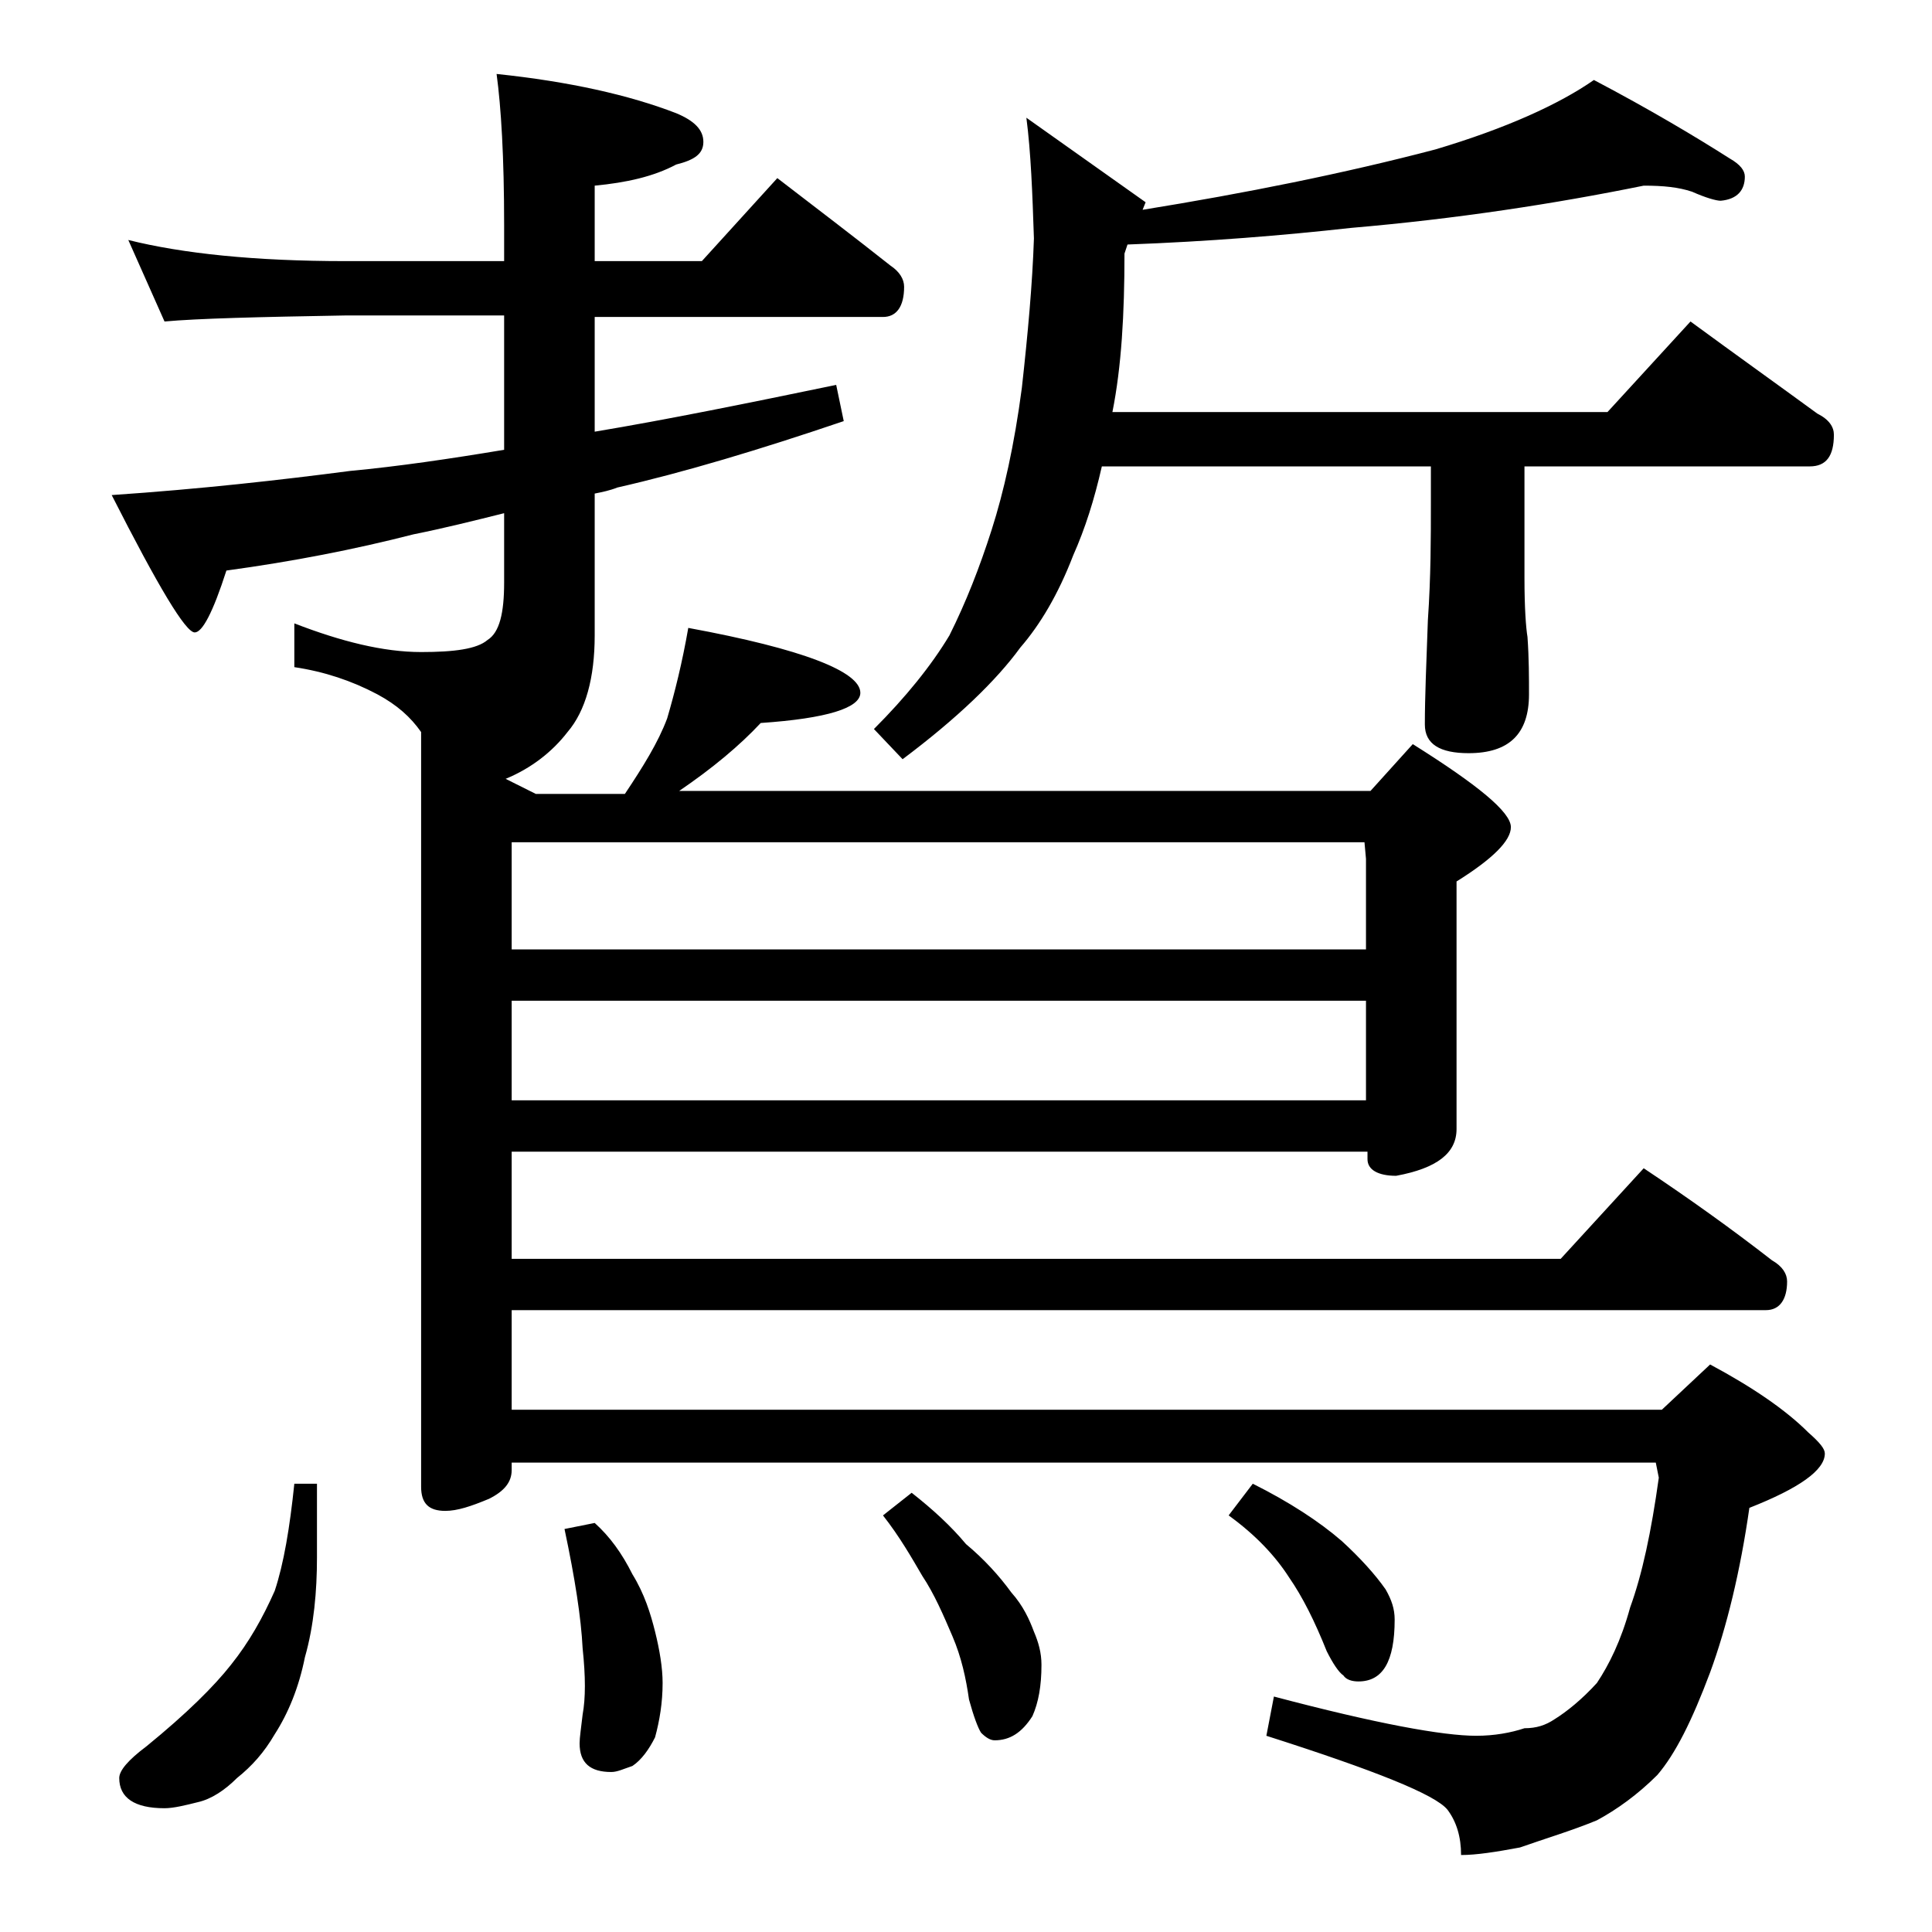 <?xml version="1.0" encoding="utf-8"?>
<!-- Generator: Adobe Illustrator 18.0.0, SVG Export Plug-In . SVG Version: 6.00 Build 0)  -->
<!DOCTYPE svg PUBLIC "-//W3C//DTD SVG 1.1//EN" "http://www.w3.org/Graphics/SVG/1.1/DTD/svg11.dtd">
<svg version="1.1" id="Layer_1" xmlns="http://www.w3.org/2000/svg" xmlns:xlink="http://www.w3.org/1999/xlink" x="0px" y="0px"
	 viewBox="0 0 128 128" enable-background="new 0 0 128 128" xml:space="preserve">
<path d="M8.5,15.9c3.6,0.9,8.4,1.4,14.4,1.4h10.5v-2.4c0-4.5-0.2-7.8-0.5-10c4.8,0.5,8.8,1.4,11.9,2.6c1.2,0.5,1.8,1.1,1.8,1.9
	s-0.6,1.2-1.8,1.5c-1.5,0.8-3.3,1.2-5.4,1.4v5h7.1l5-5.5c2.6,2,5.1,3.9,7.5,5.8c0.6,0.4,0.9,0.9,0.9,1.4c0,1.3-0.5,2-1.4,2H39.4v7.6
	c4.8-0.8,10.2-1.9,16-3.1l0.5,2.4c-5.6,1.9-10.6,3.4-15,4.4c-0.5,0.2-1,0.3-1.5,0.4v9.4c0,2.8-0.6,5-1.8,6.4c-1,1.3-2.4,2.4-4.1,3.1
	l2,1h5.9c1.2-1.8,2.2-3.4,2.8-5c0.5-1.7,1-3.7,1.4-6C53.2,43,57,44.5,57,45.9c0,1-2.2,1.7-6.6,2c-1.4,1.5-3.2,3-5.4,4.5h45.8
	l2.8-3.1c4.3,2.7,6.5,4.5,6.5,5.5c0,0.9-1.2,2.1-3.6,3.6v16.4c0,1.6-1.3,2.6-4,3.1c-1.2,0-1.9-0.4-1.9-1.1v-0.5H33.9v7.1h69.5l5.5-6
	c3,2,5.8,4,8.5,6.1c0.7,0.4,1,0.9,1,1.4c0,1.2-0.5,1.9-1.4,1.9H33.9v6.6h76.2l3.2-3c2.8,1.5,5,3,6.5,4.5c0.8,0.7,1.1,1.1,1.1,1.4
	c0,1.1-1.7,2.3-5,3.6c-0.6,4.2-1.5,7.9-2.6,10.9c-1.2,3.2-2.3,5.4-3.5,6.8c-1.3,1.3-2.7,2.3-4,3c-1.7,0.7-3.4,1.2-5.1,1.8
	c-1.6,0.3-2.9,0.5-3.9,0.5c0-1.2-0.3-2.2-0.9-3c-0.8-1-4.8-2.6-12-4.9l0.5-2.6c6.8,1.8,11.2,2.6,13.4,2.6c1.2,0,2.3-0.2,3.2-0.5
	c0.8,0,1.4-0.2,2-0.6c0.8-0.5,1.8-1.3,2.8-2.4c0.8-1.2,1.6-2.8,2.2-5c0.8-2.2,1.4-5,1.9-8.6l-0.2-1H33.9v0.5c0,0.8-0.5,1.4-1.5,1.9
	c-1.2,0.5-2.1,0.8-2.9,0.8c-1.1,0-1.6-0.5-1.6-1.6V48.5c-0.7-1-1.6-1.8-2.9-2.5c-1.7-0.9-3.5-1.5-5.5-1.8v-2.9
	c3.1,1.2,5.9,1.9,8.4,1.9c2.2,0,3.7-0.2,4.4-0.8c0.8-0.5,1.1-1.8,1.1-3.8V34c-2,0.5-4,1-6,1.4c-3.9,1-8,1.8-12.4,2.4
	c-0.9,2.8-1.6,4.1-2.1,4.1c-0.6,0-2.4-3-5.5-9.1c5.9-0.4,11.2-1,15.8-1.6c3.2-0.3,6.6-0.8,10.2-1.4v-8.9H22.9
	c-5.8,0.1-9.8,0.2-12,0.4L8.5,15.9z M19.5,98.3H21v4.9c0,2.2-0.2,4.5-0.8,6.6c-0.4,2-1.1,3.7-2,5.1c-0.7,1.2-1.5,2.1-2.5,2.9
	c-0.8,0.8-1.7,1.4-2.6,1.6c-0.8,0.2-1.6,0.4-2.2,0.4c-2,0-3-0.7-3-2c0-0.5,0.6-1.2,1.8-2.1c2.7-2.2,4.5-4,5.6-5.4
	c1.2-1.5,2.1-3.1,2.9-4.9C18.8,103.6,19.2,101.2,19.5,98.3z M33.9,62.9h56.6v-6l-0.1-1.1H33.9V62.9z M33.9,72.9h56.6v-6.6H33.9V72.9
	z M39.4,100.9c1,0.9,1.8,2,2.5,3.4c0.8,1.3,1.2,2.6,1.5,3.8c0.3,1.2,0.5,2.4,0.5,3.4c0,1.3-0.2,2.5-0.5,3.6
	c-0.4,0.8-0.9,1.5-1.5,1.9c-0.6,0.2-1,0.4-1.4,0.4c-1.4,0-2.1-0.6-2.1-1.9c0-0.4,0.1-1,0.2-1.9c0.2-1.1,0.2-2.5,0-4.4
	c-0.1-2-0.5-4.6-1.2-7.9L39.4,100.9z M108.9,12.3c-5.9,1.2-12.4,2.2-19.4,2.8c-4.5,0.5-9.4,0.9-14.8,1.1l-0.2,0.6
	c0,4-0.2,7.5-0.8,10.5h32.8l5.5-6c3,2.2,5.8,4.2,8.4,6.1c0.8,0.4,1.1,0.9,1.1,1.4c0,1.4-0.5,2.1-1.6,2.1H101v7.4
	c0,2,0.1,3.3,0.2,3.9c0.1,1.4,0.1,2.7,0.1,3.8c0,2.6-1.3,3.9-4,3.9c-1.9,0-2.9-0.6-2.9-1.9c0-1.8,0.1-4.1,0.2-6.9
	c0.2-2.9,0.2-5.5,0.2-7.8v-2.4H73c-0.5,2.2-1.1,4.1-1.9,5.9c-1,2.6-2.2,4.6-3.5,6.1c-1.6,2.2-4.2,4.7-7.8,7.4l-1.9-2
	c2.1-2.1,3.8-4.2,5-6.2c1.1-2.2,2-4.5,2.8-7c0.8-2.5,1.5-5.6,2-9.4c0.4-3.6,0.7-6.9,0.8-9.9c-0.1-3-0.2-5.7-0.5-8l7.9,5.6l-0.2,0.5
	c6.8-1.1,13.3-2.4,19.4-4c4.7-1.4,8.2-3,10.5-4.6c3.8,2,6.8,3.8,9,5.2c0.7,0.4,1,0.8,1,1.2c0,0.9-0.5,1.5-1.6,1.6
	c-0.3,0-1-0.2-1.9-0.6C111.2,12.4,110.2,12.3,108.9,12.3z M60.4,98.9c1.4,1.1,2.6,2.2,3.6,3.4c1.2,1,2.2,2.1,3,3.2
	c0.8,0.9,1.2,1.8,1.5,2.6c0.3,0.7,0.5,1.4,0.5,2.2c0,1.4-0.2,2.5-0.6,3.4c-0.7,1.1-1.5,1.6-2.5,1.6c-0.3,0-0.6-0.2-0.9-0.5
	c-0.2-0.3-0.5-1.1-0.8-2.2c-0.2-1.4-0.5-2.8-1.1-4.2c-0.6-1.4-1.2-2.8-2-4c-0.7-1.2-1.5-2.6-2.6-4L60.4,98.9z M83,98.3
	c2.4,1.2,4.4,2.5,5.9,3.8c1.2,1.1,2.2,2.2,2.9,3.2c0.4,0.7,0.6,1.3,0.6,2c0,2.8-0.8,4.1-2.4,4.1c-0.4,0-0.8-0.1-1-0.4
	c-0.3-0.2-0.7-0.8-1.1-1.6c-0.8-2-1.6-3.6-2.5-4.9c-0.9-1.4-2.2-2.8-4-4.1L83,98.3z"/>
</svg>
